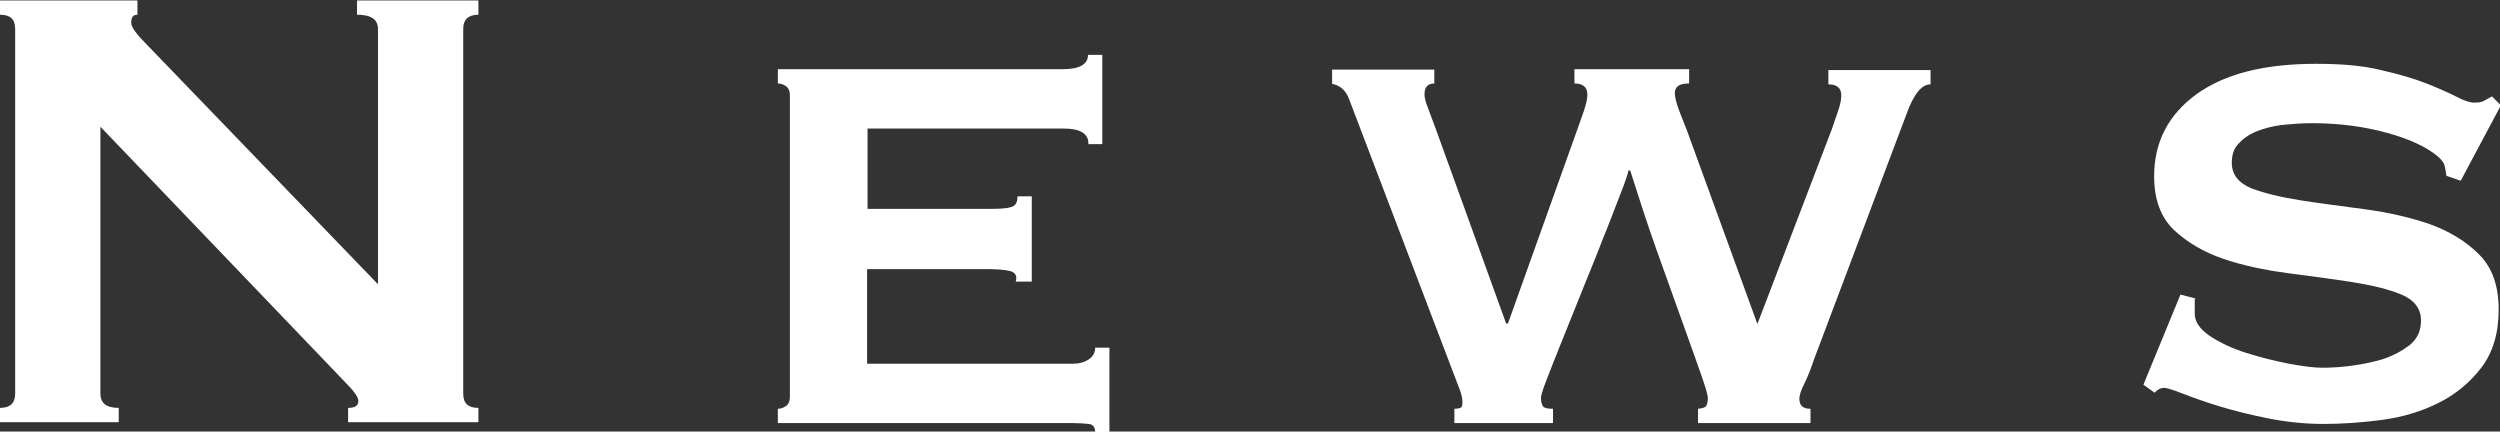 <?xml version="1.0" encoding="UTF-8"?><svg id="_レイヤー_2" xmlns="http://www.w3.org/2000/svg" viewBox="0 0 56.02 9.67"><rect x="0" y="0" width="56.02" height="9.67" fill="#333333" stroke="none"/><defs><style>.cls-1{fill:#fff;}</style></defs><g id="_レイヤー_1-2"><path class="cls-1" d="M0,9.14c.23,0,.34-.11.34-.32V.65c0-.22-.11-.32-.34-.32v-.32h3.08v.32c-.1,0-.14.06-.14.18,0,.1.12.26.36.5l5.17,5.36V.65c0-.22-.16-.32-.47-.32v-.32h2.72v.32c-.23,0-.34.11-.34.32v8.17c0,.22.11.32.34.32v.32h-2.92v-.32c.16,0,.23-.05.23-.16,0-.08-.1-.22-.29-.41L2.25,2.84v5.98c0,.22.14.32.41.32v.32H0v-.32Z"/><path class="cls-1" d="M24.39,3.22c0-.23-.19-.34-.56-.34h-4.39v1.8h2.77c.2,0,.35-.01.45-.04.1-.03.14-.11.14-.24h.32v1.91h-.36c.04-.13-.01-.21-.14-.24-.13-.03-.32-.04-.56-.04h-2.63v2.12h4.61c.14,0,.26-.03.36-.1.1-.07.14-.15.14-.26h.32v1.89h-.32c0-.11-.05-.17-.14-.18-.1-.01-.22-.02-.36-.02h-6.61v-.32c.06,0,.12-.02.18-.06.06-.04.09-.11.09-.21V2.14c0-.1-.03-.17-.09-.21-.06-.04-.12-.06-.18-.06v-.32h6.39c.37,0,.56-.11.56-.32h.32v2h-.32Z"/><path class="cls-1" d="M32.15,1.87c-.16,0-.23.08-.23.25,0,.06.02.15.07.28s.11.29.18.48l1.58,4.37h.04l1.53-4.28c.06-.17.12-.33.17-.48.05-.15.08-.27.08-.37,0-.17-.1-.25-.29-.25v-.32h2.57v.32c-.22,0-.32.07-.32.22,0,.08.03.21.09.37.06.16.12.31.18.46l1.58,4.34,1.67-4.37c.06-.17.11-.32.15-.44s.06-.23.06-.31c0-.17-.1-.25-.29-.25v-.32h2.29v.32c-.2,0-.38.22-.54.67l-2.07,5.49c-.07.21-.14.39-.22.55s-.11.27-.11.33c0,.16.08.23.25.23v.32h-2.52v-.32c.1-.01.16-.03.18-.06s.04-.09.04-.19c0-.05-.05-.23-.16-.54-.11-.31-.25-.71-.42-1.18s-.36-1-.57-1.59-.4-1.18-.59-1.78h-.04c-.02.11-.09.3-.2.58-.11.28-.23.61-.38.97-.14.37-.3.75-.46,1.15-.16.4-.31.77-.45,1.12-.14.34-.25.63-.34.86-.09.23-.13.37-.13.41,0,.1.02.16.05.2.04.04.11.05.22.05v.32h-2.21v-.32s.09,0,.13-.02c.04-.01.05-.05.05-.13s-.02-.17-.06-.28-.08-.2-.1-.26l-2.38-6.25c-.07-.19-.2-.31-.38-.34v-.32h2.29v.32Z"/><path class="cls-1" d="M49.18,6.71s0,.1,0,.15c0,.05,0,.11,0,.17,0,.18.11.34.34.5.23.15.5.28.82.38.32.1.64.18.95.24.32.06.57.09.75.09.17,0,.38-.01.62-.04s.49-.08.73-.15c.24-.08.44-.19.61-.32.17-.14.25-.32.25-.55,0-.26-.15-.46-.44-.58-.29-.12-.66-.21-1.11-.28-.44-.07-.92-.13-1.44-.2-.52-.07-1-.17-1.44-.32-.44-.15-.81-.37-1.11-.65-.29-.28-.44-.68-.44-1.2,0-.77.32-1.38.95-1.84.64-.46,1.53-.68,2.68-.68.56,0,1.05.04,1.45.14.4.09.74.19,1.02.3.28.11.5.21.68.3.17.09.3.13.39.13.1,0,.17-.01.22-.04s.11-.06.18-.1l.2.2-.9,1.69-.32-.11c-.01-.07-.02-.14-.04-.22-.01-.07-.07-.14-.16-.22-.24-.2-.61-.38-1.12-.52-.5-.14-1.07-.22-1.69-.22-.24,0-.47.02-.68.04-.22.03-.41.08-.58.15s-.3.17-.4.28c-.1.11-.14.25-.14.42,0,.26.15.45.44.57.29.11.66.2,1.11.27.44.07.92.13,1.44.2.52.07,1,.18,1.44.33.44.16.81.38,1.11.68s.44.71.44,1.24-.13.96-.39,1.3c-.26.34-.58.6-.96.79-.38.19-.81.32-1.27.38s-.9.09-1.3.09-.81-.04-1.22-.12c-.4-.08-.77-.17-1.1-.27-.33-.1-.61-.2-.84-.29-.23-.09-.37-.13-.41-.13-.08,0-.16.04-.22.11l-.25-.18.83-2.02.34.09Z"/></g></svg>